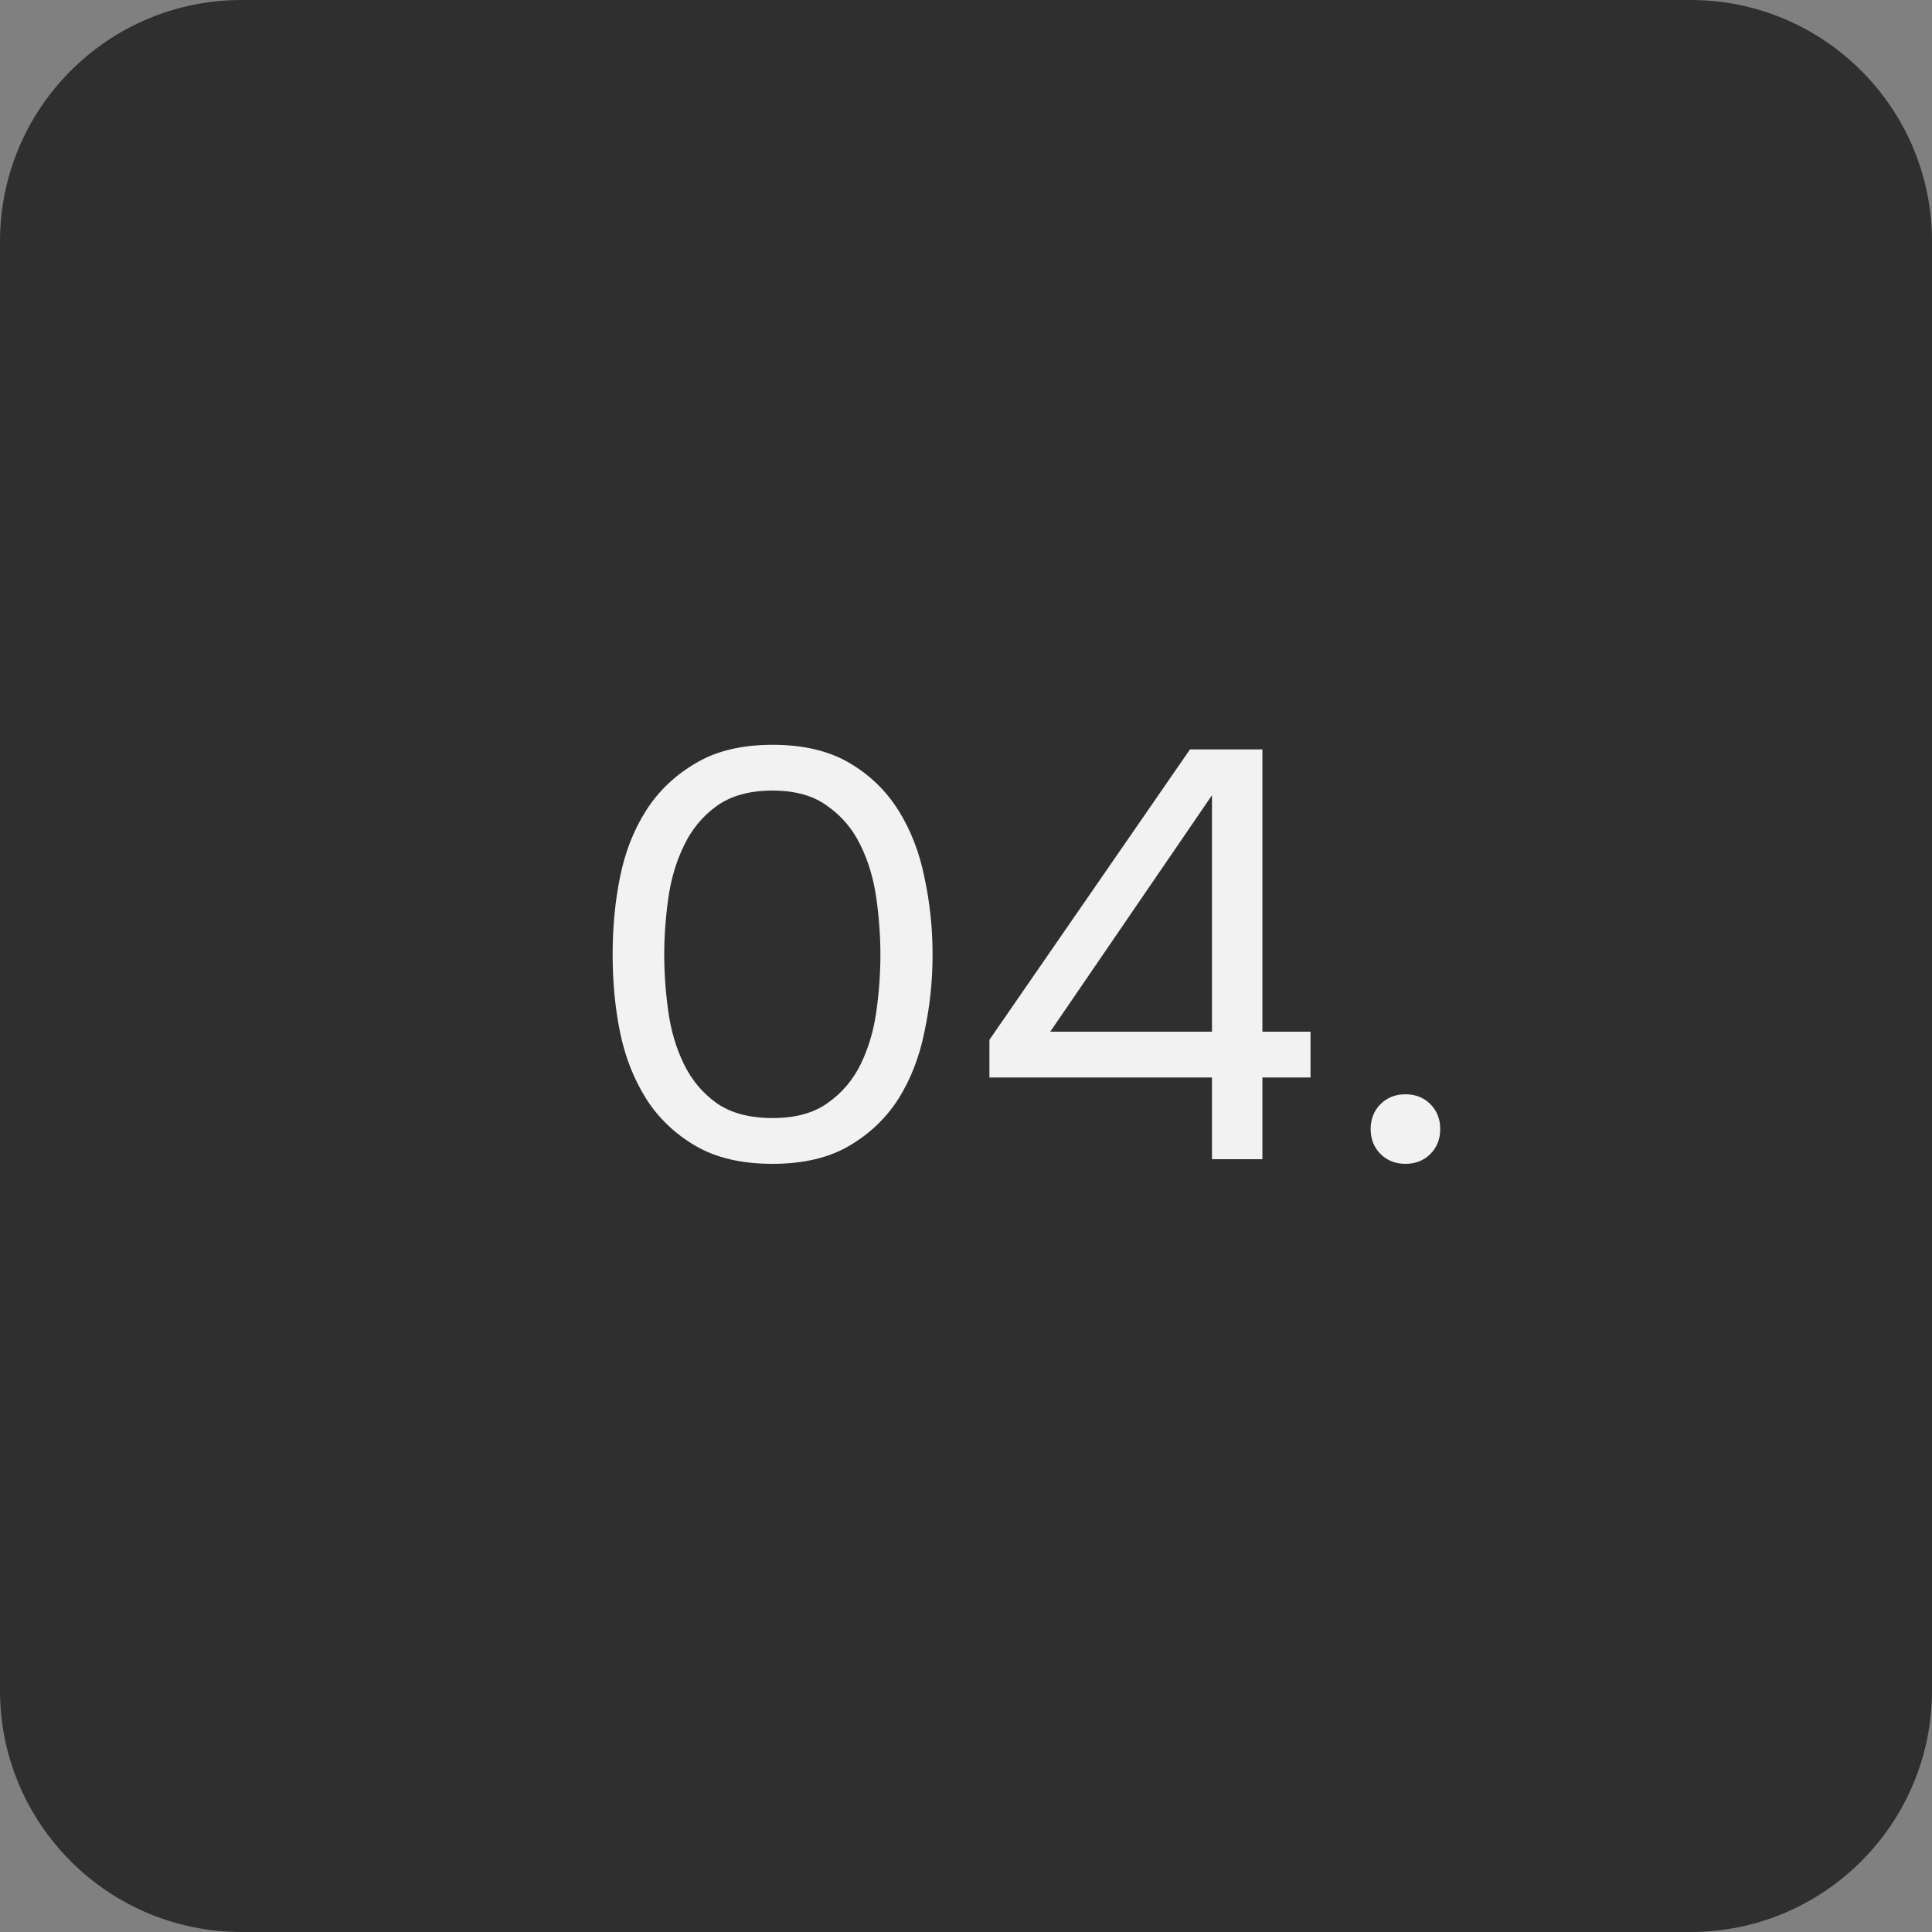 <?xml version="1.0" encoding="UTF-8"?> <svg xmlns="http://www.w3.org/2000/svg" width="40" height="40" viewBox="0 0 40 40" fill="none"><rect x="0" y="0" width="40" height="40" fill="#808080" stroke="none"/><path d="M0 5C0 2.239 2.239 0 5 0H35C37.761 0 40 2.239 40 5V35C40 37.761 37.761 40 35 40H5C2.239 40 0 37.761 0 35V5Z" fill="#2F2F2F"></path><path d="M19.308 19.764C19.308 20.308 19.252 20.84 19.14 21.36C19.036 21.88 18.856 22.344 18.6 22.752C18.344 23.152 18.004 23.476 17.58 23.724C17.156 23.972 16.628 24.096 15.996 24.096C15.356 24.096 14.824 23.972 14.4 23.724C13.976 23.476 13.636 23.152 13.38 22.752C13.124 22.344 12.944 21.888 12.84 21.384C12.736 20.88 12.684 20.34 12.684 19.764C12.684 19.188 12.736 18.648 12.84 18.144C12.944 17.632 13.124 17.176 13.38 16.776C13.636 16.376 13.976 16.052 14.4 15.804C14.824 15.548 15.356 15.42 15.996 15.42C16.628 15.42 17.156 15.544 17.58 15.792C18.004 16.04 18.344 16.368 18.6 16.776C18.856 17.184 19.036 17.648 19.14 18.168C19.252 18.688 19.308 19.22 19.308 19.764ZM13.752 19.764C13.752 20.148 13.78 20.54 13.836 20.94C13.892 21.34 14 21.704 14.16 22.032C14.32 22.36 14.544 22.628 14.832 22.836C15.128 23.044 15.516 23.148 15.996 23.148C16.468 23.148 16.848 23.044 17.136 22.836C17.432 22.628 17.66 22.36 17.82 22.032C17.98 21.704 18.088 21.34 18.144 20.94C18.2 20.54 18.228 20.148 18.228 19.764C18.228 19.388 18.2 19 18.144 18.6C18.088 18.2 17.98 17.836 17.82 17.508C17.66 17.172 17.432 16.9 17.136 16.692C16.848 16.476 16.468 16.368 15.996 16.368C15.516 16.368 15.128 16.476 14.832 16.692C14.544 16.9 14.32 17.172 14.16 17.508C14 17.836 13.892 18.2 13.836 18.6C13.78 19 13.752 19.388 13.752 19.764Z" fill="#F2F2F2"></path><path d="M26.137 15.516V21.36H27.133V22.308H26.137V24H25.093V22.308H20.485V21.528L24.637 15.516H26.137ZM21.744 21.36H25.093V16.464L21.744 21.36Z" fill="#F2F2F2"></path><path d="M29.098 22.656C29.306 22.656 29.478 22.724 29.614 22.86C29.75 22.996 29.818 23.168 29.818 23.376C29.818 23.584 29.75 23.756 29.614 23.892C29.478 24.028 29.306 24.096 29.098 24.096C28.89 24.096 28.718 24.028 28.582 23.892C28.446 23.756 28.378 23.584 28.378 23.376C28.378 23.168 28.446 22.996 28.582 22.86C28.718 22.724 28.89 22.656 29.098 22.656Z" fill="#F2F2F2"></path></svg> 